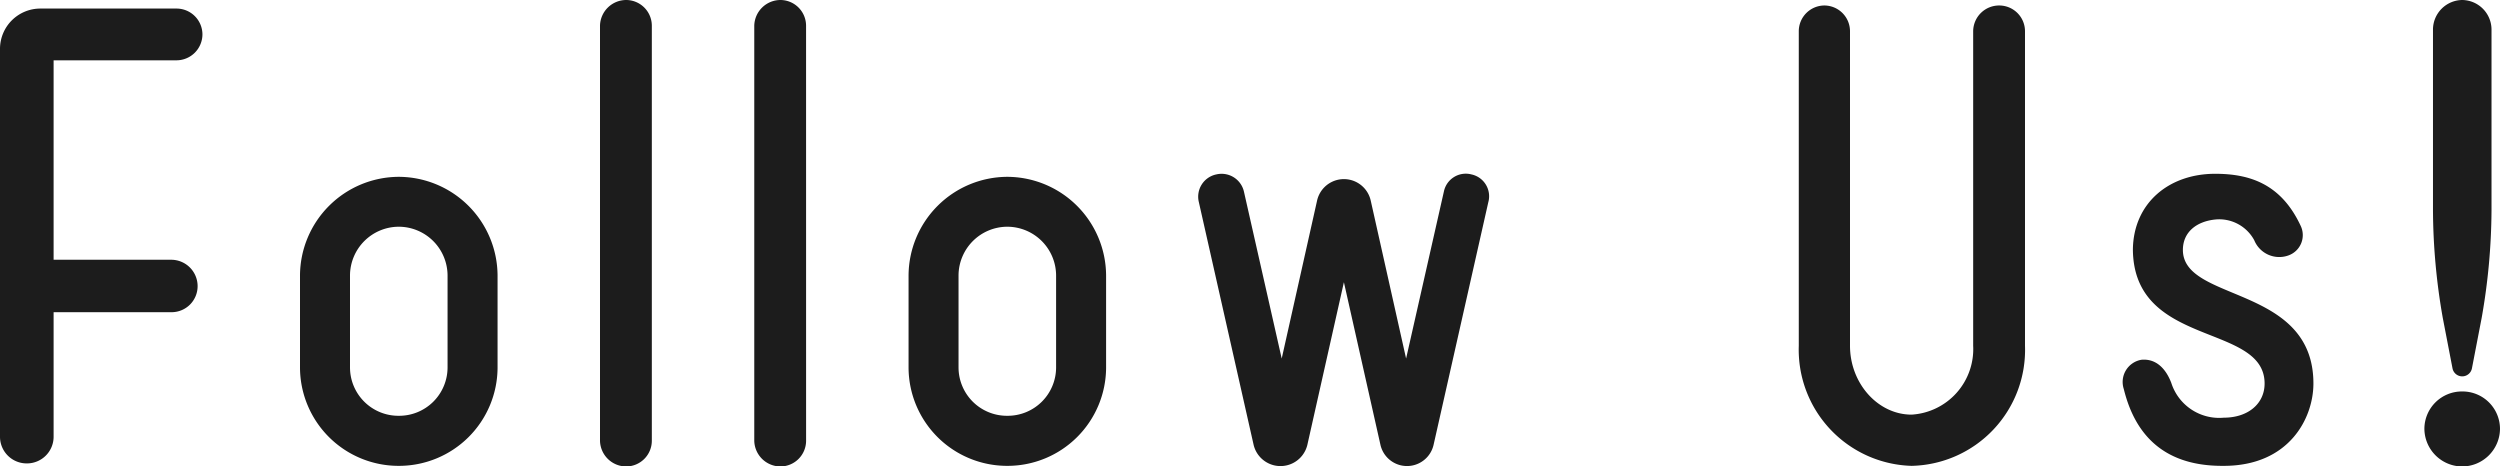 <svg xmlns="http://www.w3.org/2000/svg" width="192.7" height="35.955" viewBox="0 0 192.7 35.955">
  <path id="パス_862" data-name="パス 862" d="M15.275-16.027A2.036,2.036,0,0,1,17.3-14.006a2.006,2.006,0,0,1-2.021,2.021H6.2V-2.4A2.056,2.056,0,0,1,4.136-.329,2.056,2.056,0,0,1,2.068-2.4V-32.289a3.109,3.109,0,0,1,3.149-3.1H15.651a2,2,0,0,1,2.021,1.974A2.006,2.006,0,0,1,15.651-31.4H6.2v15.369Zm17.531-6.392a7.642,7.642,0,0,1,7.614,7.614v7.1A7.6,7.6,0,0,1,32.806-.141a7.6,7.6,0,0,1-7.614-7.567v-7.1A7.642,7.642,0,0,1,32.806-22.419ZM32.806-4a3.731,3.731,0,0,0,3.76-3.713v-7.1a3.771,3.771,0,0,0-3.76-3.76,3.771,3.771,0,0,0-3.76,3.76v7.1A3.731,3.731,0,0,0,32.806-4ZM52.311-2.068A1.986,1.986,0,0,1,50.337-.094a2.027,2.027,0,0,1-2.021-1.974V-34.075a2.027,2.027,0,0,1,2.021-1.974,1.986,1.986,0,0,1,1.974,1.974Zm11.891,0A1.986,1.986,0,0,1,62.228-.094a2.027,2.027,0,0,1-2.021-1.974V-34.075a2.027,2.027,0,0,1,2.021-1.974A1.986,1.986,0,0,1,64.2-34.075Zm15.51-20.351a7.642,7.642,0,0,1,7.614,7.614v7.1A7.6,7.6,0,0,1,79.712-.141,7.6,7.6,0,0,1,72.1-7.708v-7.1A7.642,7.642,0,0,1,79.712-22.419ZM79.712-4a3.731,3.731,0,0,0,3.76-3.713v-7.1a3.771,3.771,0,0,0-3.76-3.76,3.771,3.771,0,0,0-3.76,3.76v7.1A3.731,3.731,0,0,0,79.712-4Zm37.083-16.5-4.23,18.753a2.1,2.1,0,0,1-4.089,0l-2.82-12.549-2.82,12.549a2.129,2.129,0,0,1-4.136,0L94.47-20.492a1.752,1.752,0,0,1,1.363-2.115,1.766,1.766,0,0,1,2.115,1.316l2.914,12.878,2.726-12.173a2.119,2.119,0,0,1,4.136,0L110.45-8.413l2.914-12.878a1.723,1.723,0,0,1,2.115-1.316A1.723,1.723,0,0,1,116.795-20.492ZM158.155-9.4a8.939,8.939,0,0,1-8.742,9.259A8.957,8.957,0,0,1,140.718-9.4V-33.652a1.986,1.986,0,0,1,1.974-1.974,1.986,1.986,0,0,1,1.974,1.974V-9.4c0,2.914,2.162,5.311,4.747,5.311A5.058,5.058,0,0,0,154.16-9.4V-33.652a2,2,0,0,1,2.021-1.974,1.986,1.986,0,0,1,1.974,1.974Zm22.231,2.914c0,2.679-1.88,6.345-6.909,6.345-5.029.047-6.956-2.867-7.708-5.922a1.737,1.737,0,0,1,1.363-2.256c1.034-.094,1.833.564,2.3,1.786a3.875,3.875,0,0,0,4.042,2.679c1.88,0,3.149-1.081,3.149-2.632,0-4.7-10.1-2.726-10.152-10.34.047-3.572,2.773-5.828,6.345-5.828,2.82,0,5.123.893,6.58,3.995a1.661,1.661,0,0,1-.94,2.3,2.083,2.083,0,0,1-2.632-1.175,3.069,3.069,0,0,0-2.961-1.6c-1.5.141-2.538.987-2.538,2.35C170.328-12.737,180.386-14.1,180.386-6.486Zm14.382,3.478a2.929,2.929,0,0,1-2.914,2.914,2.929,2.929,0,0,1-2.914-2.914,2.889,2.889,0,0,1,2.914-2.867A2.889,2.889,0,0,1,194.768-3.008Zm-1.41-8.554-.752,3.9a.763.763,0,0,1-1.5,0l-.752-3.9a48.778,48.778,0,0,1-.752-8.272V-33.793a2.287,2.287,0,0,1,2.256-2.256,2.287,2.287,0,0,1,2.256,2.256v13.959A48.778,48.778,0,0,1,193.358-11.562Z" transform="translate(-2.068 36.049)" fill="#1c1c1c"/>
</svg>
